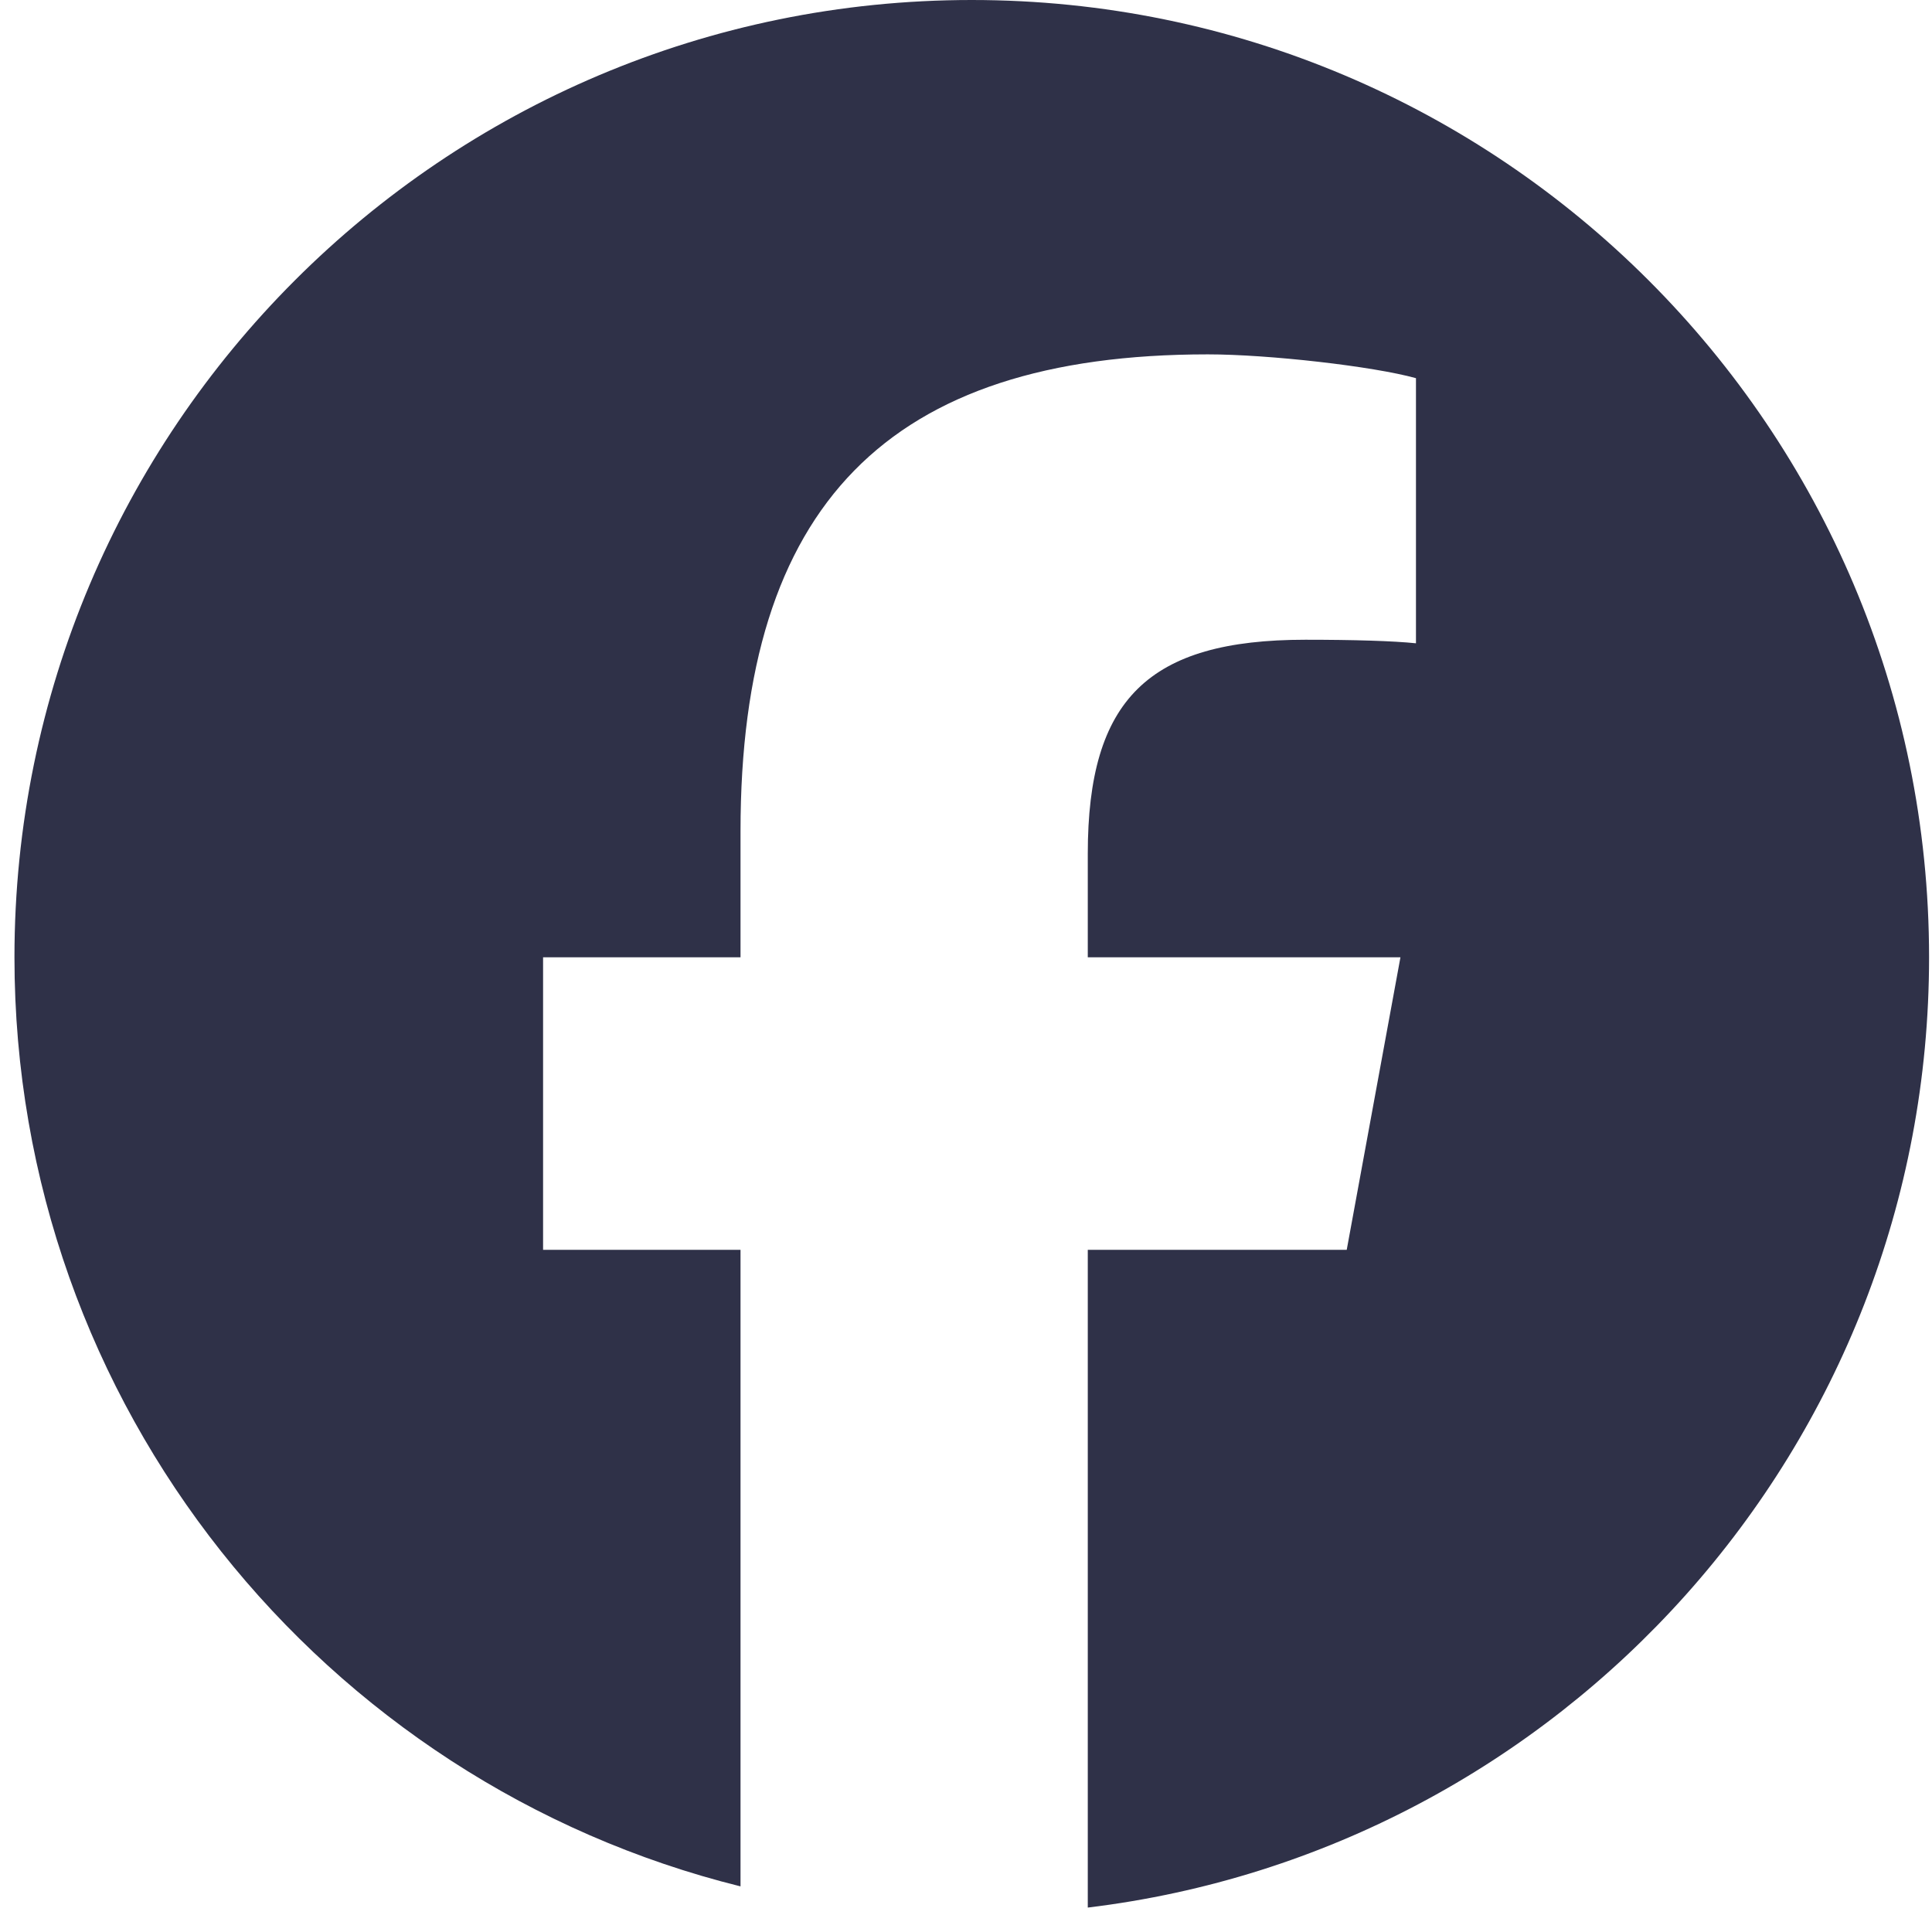 <svg width="31" height="31" viewBox="0 0 31 31" fill="none" xmlns="http://www.w3.org/2000/svg">
<g clip-path="url(#clip0_1693_5745)">
<path d="M15.592 0C7.109 0 0.232 6.877 0.232 15.36C0.232 22.563 5.191 28.608 11.882 30.268V20.054H8.714V15.36H11.882V13.337C11.882 8.109 14.248 5.686 19.38 5.686C20.354 5.686 22.033 5.877 22.72 6.068V10.322C22.357 10.284 21.727 10.265 20.945 10.265C18.427 10.265 17.454 11.22 17.454 13.7V15.36H22.471L21.609 20.054H17.454V30.608C25.059 29.689 30.953 23.213 30.953 15.36C30.952 6.877 24.075 0 15.592 0Z" fill="#2F3148"/>
</g>
<defs>
<clipPath id="clip0_1693_5745">
<rect width="30.72" height="30.72" fill="white" transform="translate(0.232)"/>
</clipPath>
</defs>
</svg>
